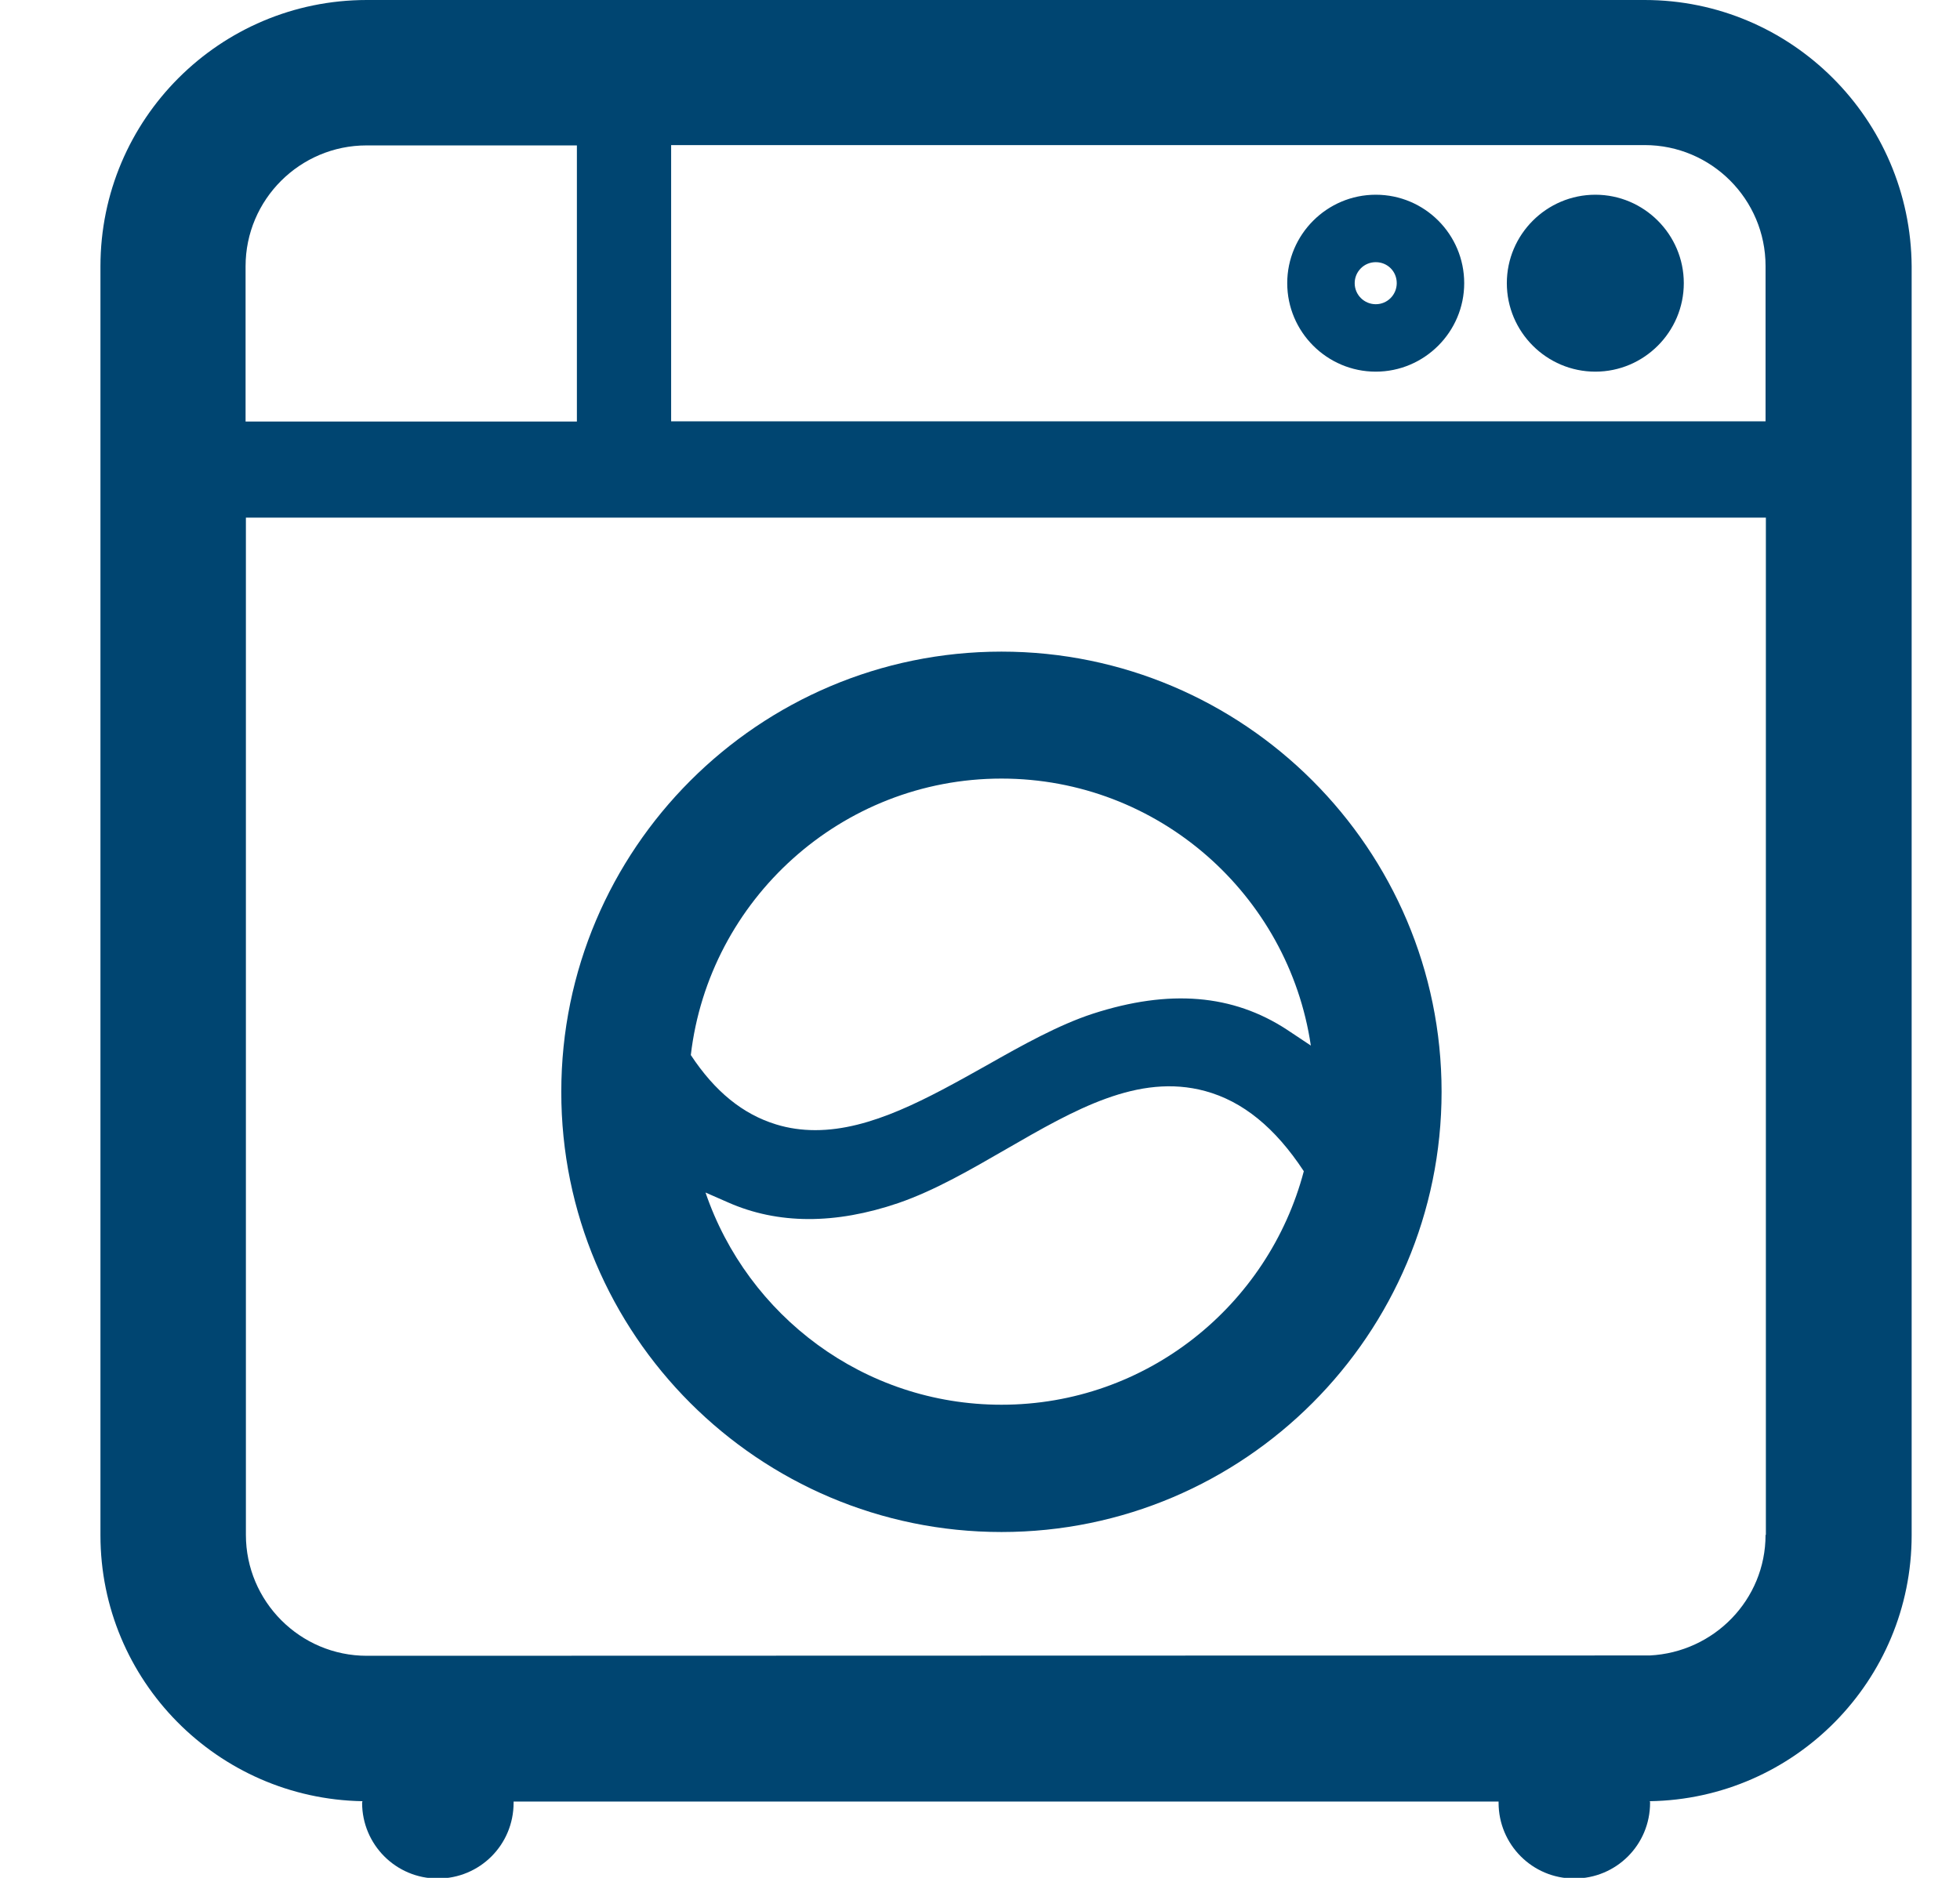 <svg width="24" height="23" viewBox="0 0 24 23" fill="none" xmlns="http://www.w3.org/2000/svg">
<g clip-path="url(#clip0_880_10377)">
<path d="M20.139 0H4.492C2.692 0 1.23 1.461 1.23 3.262V18.803C1.23 20.584 2.665 22.03 4.438 22.061C4.438 22.069 4.434 22.073 4.434 22.08C4.434 22.591 4.847 23.008 5.361 23.008C5.876 23.008 6.289 22.595 6.289 22.08C6.289 22.073 6.289 22.069 6.289 22.065H18.35C18.35 22.073 18.35 22.076 18.35 22.08C18.35 22.591 18.763 23.008 19.277 23.008C19.792 23.008 20.205 22.595 20.205 22.08C20.205 22.073 20.205 22.069 20.201 22.061C21.974 22.034 23.408 20.584 23.408 18.803V3.262C23.396 1.461 21.935 0 20.139 0ZM3.007 3.262C3.007 2.443 3.674 1.781 4.488 1.781H7.064V5.163H3.007V3.262ZM21.619 18.799C21.619 19.594 20.988 20.237 20.201 20.276L4.492 20.28C3.674 20.28 3.011 19.613 3.011 18.799V6.34H21.623V18.799H21.619ZM21.619 5.16H8.218V1.777H20.139C20.957 1.777 21.619 2.443 21.619 3.258V5.16ZM16.846 2.385C16.249 2.385 15.762 2.872 15.762 3.468C15.762 4.065 16.249 4.552 16.846 4.552C17.442 4.552 17.929 4.065 17.929 3.468C17.929 2.872 17.446 2.385 16.846 2.385ZM16.846 3.726C16.705 3.726 16.588 3.612 16.588 3.468C16.588 3.328 16.701 3.211 16.846 3.211C16.99 3.211 17.103 3.324 17.103 3.468C17.103 3.609 16.99 3.726 16.846 3.726ZM20.618 3.468C20.618 4.065 20.131 4.552 19.535 4.552C18.938 4.552 18.451 4.065 18.451 3.468C18.451 2.872 18.938 2.385 19.535 2.385C20.131 2.385 20.618 2.872 20.618 3.468ZM12.263 18.764C15.236 18.764 17.652 16.344 17.652 13.371C17.652 10.397 15.232 7.981 12.263 7.981C9.289 7.981 6.873 10.401 6.873 13.371C6.869 16.344 9.289 18.764 12.263 18.764ZM13.381 12.416C12.964 12.552 12.516 12.802 12.084 13.047C11.355 13.456 10.665 13.842 9.983 13.842C9.819 13.842 9.656 13.819 9.504 13.772C9.095 13.647 8.752 13.367 8.459 12.922C8.681 11.021 10.303 9.536 12.263 9.536C14.184 9.536 15.778 10.958 16.051 12.806L15.758 12.611C15.096 12.178 14.32 12.112 13.381 12.416ZM11 14.735C11.452 14.579 11.893 14.321 12.325 14.072C13.155 13.593 13.938 13.141 14.757 13.363C15.217 13.488 15.614 13.811 15.965 14.345C15.532 15.989 14.04 17.205 12.263 17.205C10.579 17.205 9.153 16.114 8.639 14.606L8.915 14.727C9.523 14.996 10.225 14.999 11 14.735Z" fill="#004571"/>
</g>
<defs>
<clipPath id="clip0_880_10377">
<rect width="23" height="23" fill="white" transform="translate(0.656)"/>
</clipPath>
</defs>
</svg>
